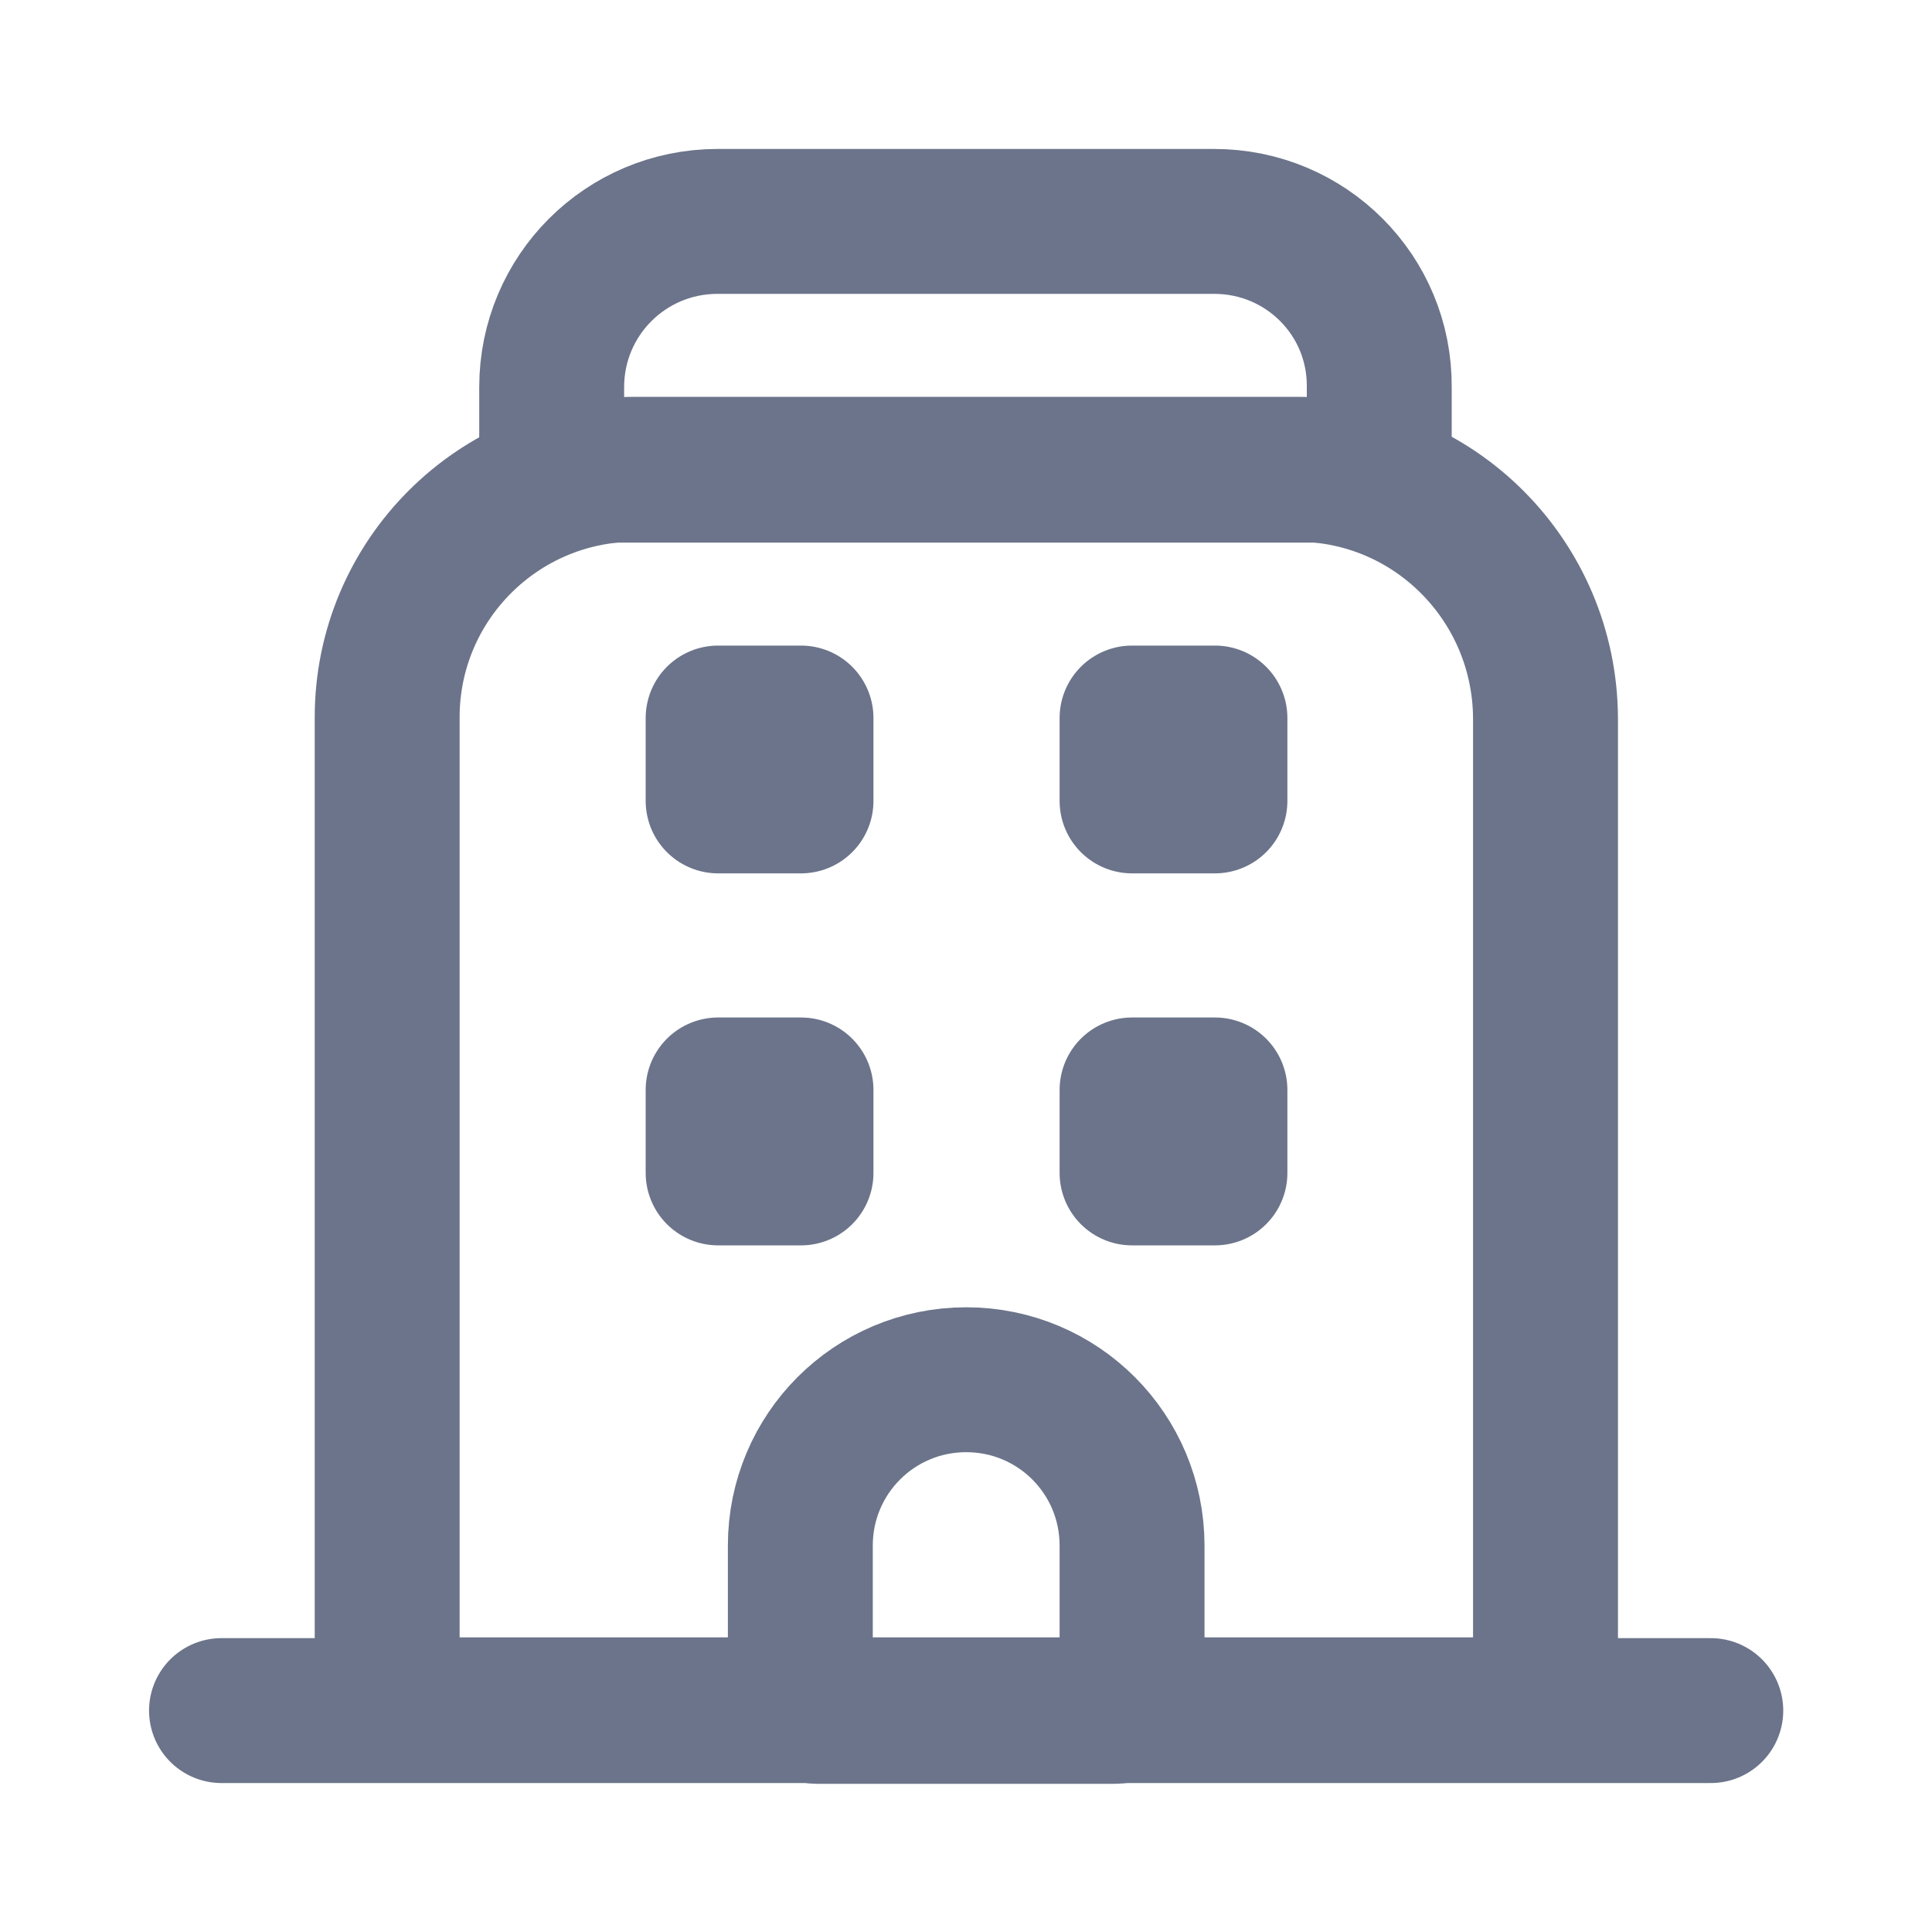 <svg width="20" height="20" viewBox="0 0 20 20" fill="none" xmlns="http://www.w3.org/2000/svg">
<path d="M2.293 17.708H17.71" stroke="#6B748A" stroke-width="1.5" stroke-linecap="round" stroke-linejoin="round"/>
<path d="M13.425 4.858H6.574C5.158 4.858 4.008 6.008 4.008 7.425V17.7H15.999V7.433C15.991 6.008 14.841 4.858 13.425 4.858Z" stroke="#6B748A" stroke-width="1.5" stroke-linecap="round" stroke-linejoin="round"/>
<path d="M10.002 14.283C9.052 14.283 8.285 15.05 8.285 16V17.533C8.285 17.633 8.368 17.716 8.468 17.716H11.535C11.635 17.716 11.719 17.633 11.719 17.533V16C11.719 15.05 10.952 14.283 10.002 14.283Z" stroke="#6B748A" stroke-width="1.5" stroke-linecap="round" stroke-linejoin="round"/>
<path d="M12.577 7.433H11.719V8.291H12.577V7.433Z" stroke="#6B748A" stroke-width="1.5" stroke-linecap="round" stroke-linejoin="round"/>
<path d="M8.292 7.433H7.434V8.291H8.292V7.433Z" stroke="#6B748A" stroke-width="1.5" stroke-linecap="round" stroke-linejoin="round"/>
<path d="M12.577 11.283H11.719V12.142H12.577V11.283Z" stroke="#6B748A" stroke-width="1.5" stroke-linecap="round" stroke-linejoin="round"/>
<path d="M8.292 11.283H7.434V12.142H8.292V11.283Z" stroke="#6B748A" stroke-width="1.5" stroke-linecap="round" stroke-linejoin="round"/>
<path d="M12.569 2.292H7.428C6.478 2.292 5.711 3.058 5.711 4.008V4.867H14.278V4.008C14.286 3.058 13.519 2.292 12.569 2.292Z" stroke="#6B748A" stroke-width="1.5" stroke-linecap="round" stroke-linejoin="round"/>
</svg>
